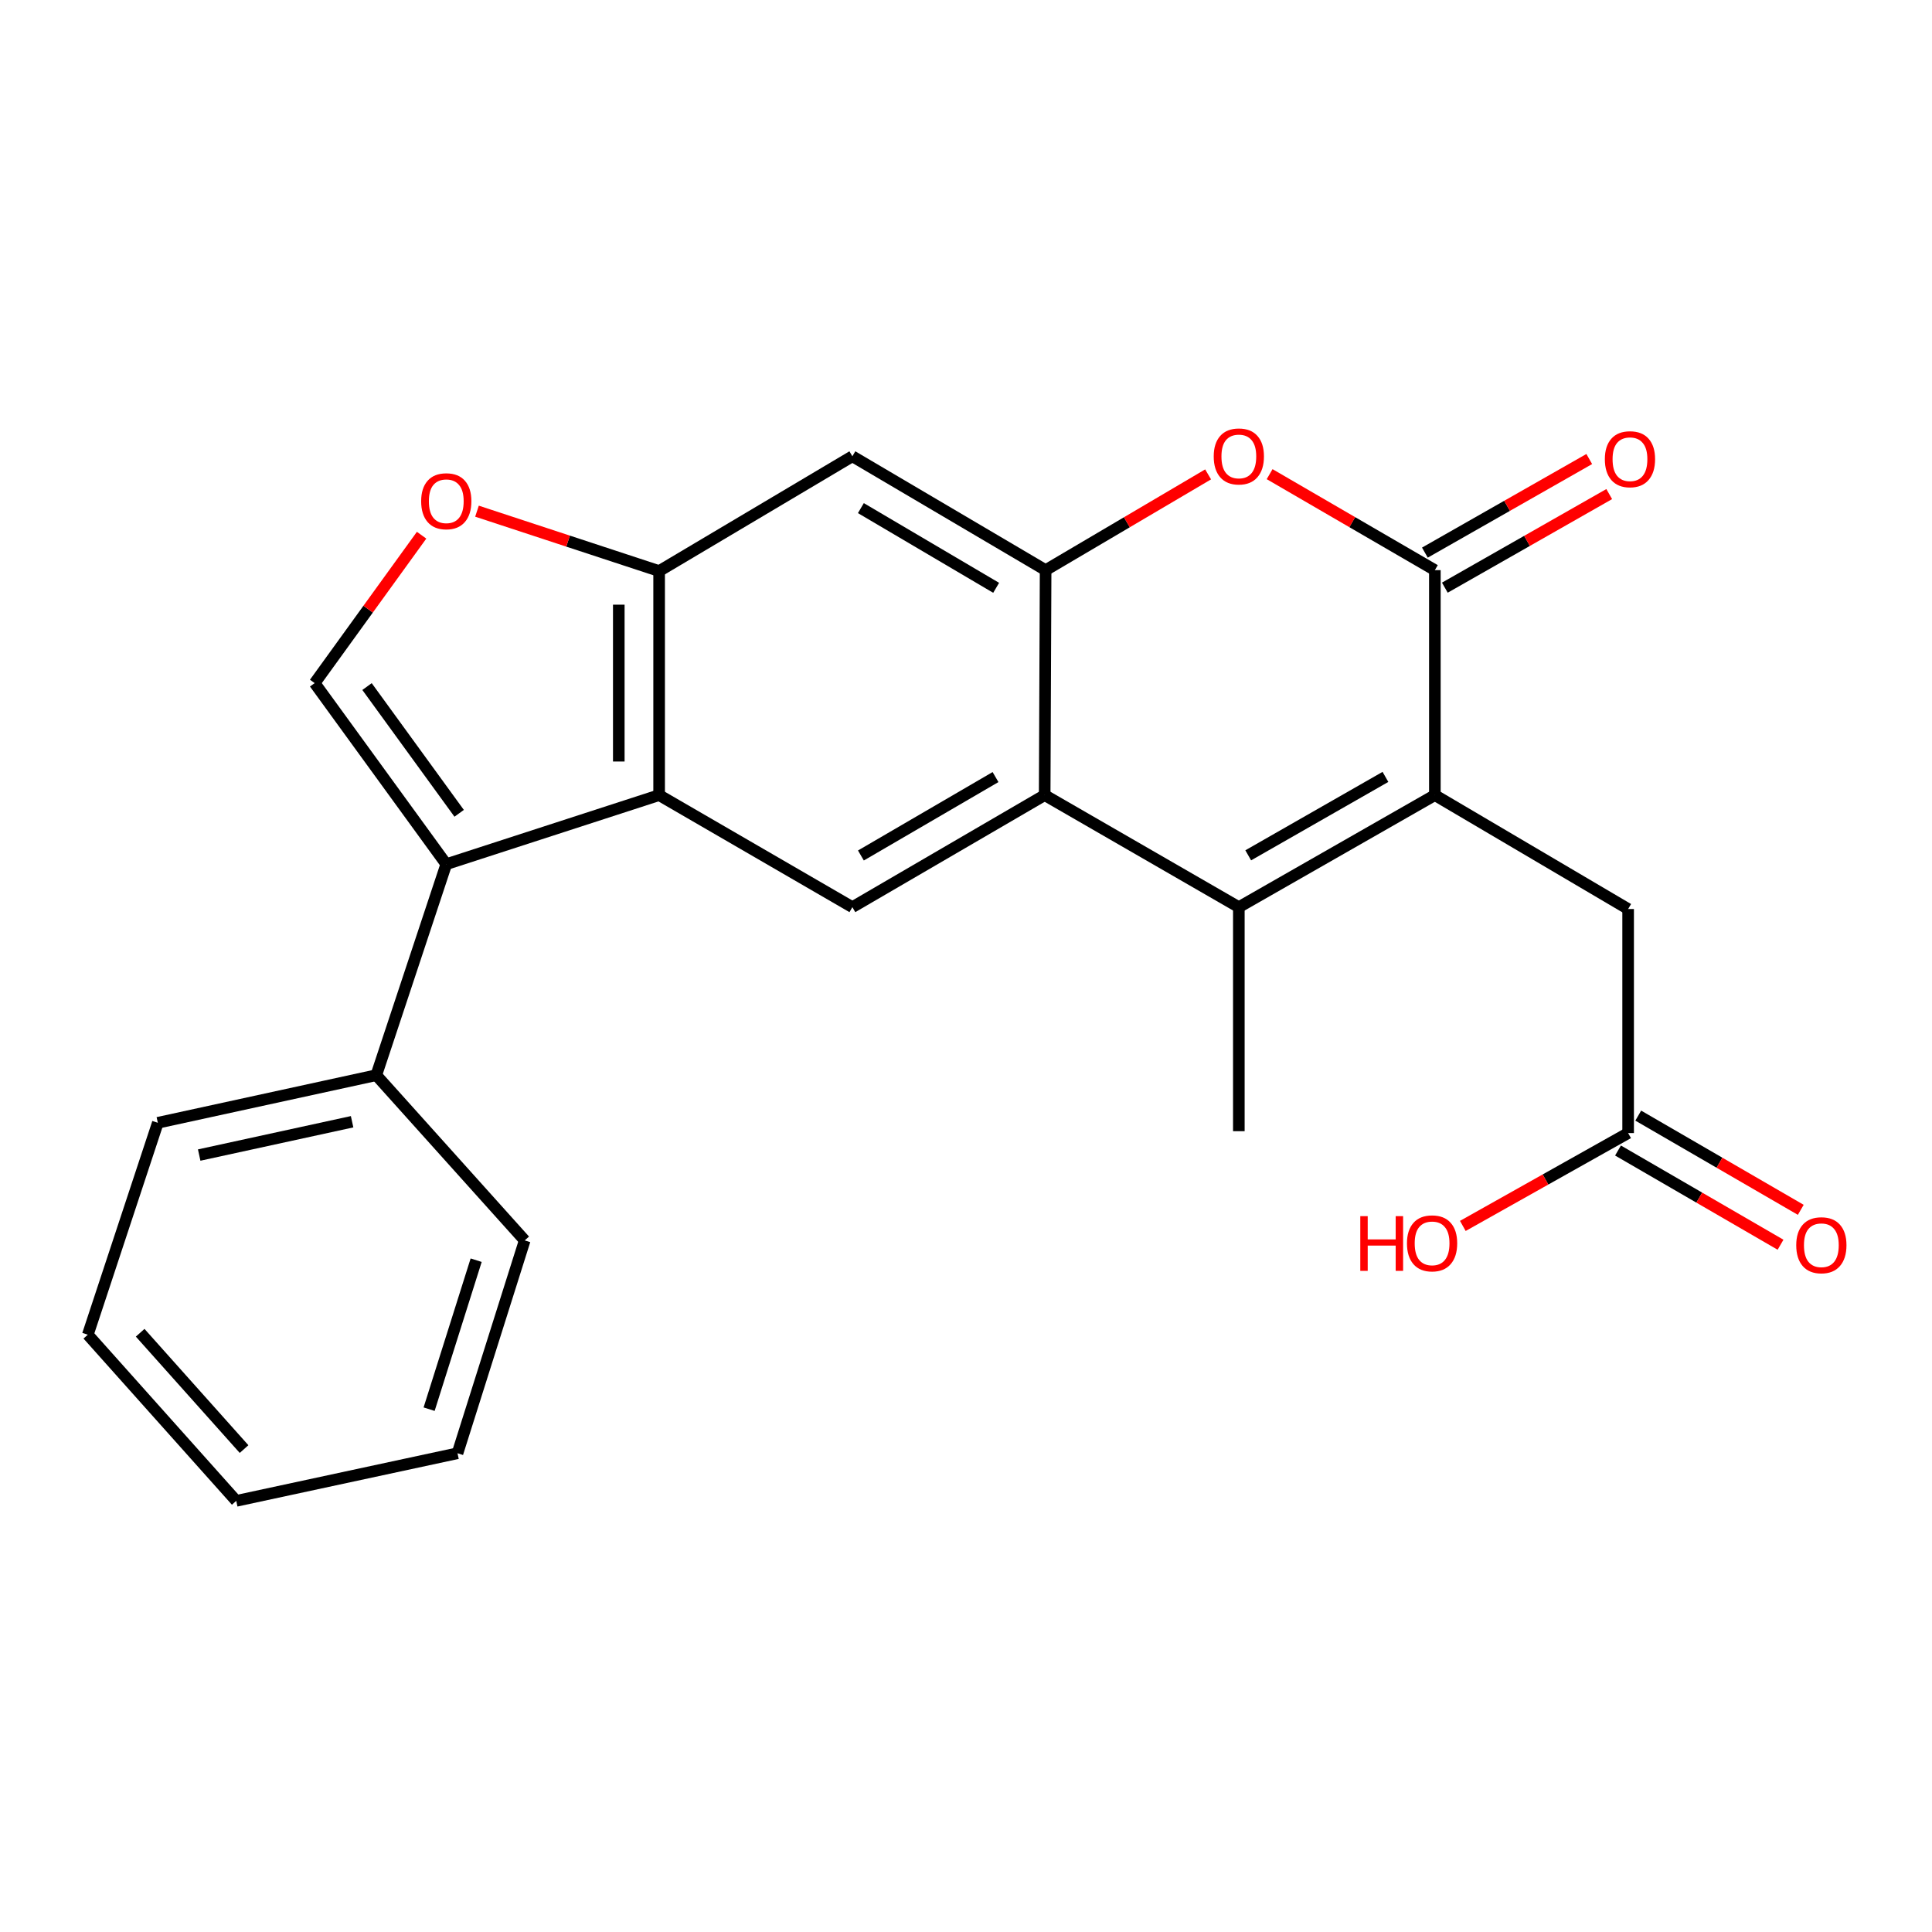 <?xml version='1.0' encoding='iso-8859-1'?>
<svg version='1.1' baseProfile='full'
              xmlns='http://www.w3.org/2000/svg'
                      xmlns:rdkit='http://www.rdkit.org/xml'
                      xmlns:xlink='http://www.w3.org/1999/xlink'
                  xml:space='preserve'
width='1000px' height='1000px' viewBox='0 0 1000 1000'>
<!-- END OF HEADER -->
<rect style='opacity:1.0;fill:#FFFFFF;stroke:none' width='1000' height='1000' x='0' y='0'> </rect>
<path class='bond-0' d='M 742.683,411.554 L 641.221,469.54' style='fill:none;fill-rule:evenodd;stroke:#000000;stroke-width:6px;stroke-linecap:butt;stroke-linejoin:miter;stroke-opacity:1' />
<path class='bond-0' d='M 717.103,402.124 L 646.08,442.715' style='fill:none;fill-rule:evenodd;stroke:#000000;stroke-width:6px;stroke-linecap:butt;stroke-linejoin:miter;stroke-opacity:1' />
<path class='bond-1' d='M 742.683,411.554 L 742.683,295.105' style='fill:none;fill-rule:evenodd;stroke:#000000;stroke-width:6px;stroke-linecap:butt;stroke-linejoin:miter;stroke-opacity:1' />
<path class='bond-12' d='M 742.683,411.554 L 842.718,470.503' style='fill:none;fill-rule:evenodd;stroke:#000000;stroke-width:6px;stroke-linecap:butt;stroke-linejoin:miter;stroke-opacity:1' />
<path class='bond-2' d='M 641.221,469.54 L 540.722,411.554' style='fill:none;fill-rule:evenodd;stroke:#000000;stroke-width:6px;stroke-linecap:butt;stroke-linejoin:miter;stroke-opacity:1' />
<path class='bond-17' d='M 641.221,469.54 L 641.221,585.501' style='fill:none;fill-rule:evenodd;stroke:#000000;stroke-width:6px;stroke-linecap:butt;stroke-linejoin:miter;stroke-opacity:1' />
<path class='bond-6' d='M 742.683,295.105 L 699.919,270.264' style='fill:none;fill-rule:evenodd;stroke:#000000;stroke-width:6px;stroke-linecap:butt;stroke-linejoin:miter;stroke-opacity:1' />
<path class='bond-6' d='M 699.919,270.264 L 657.155,245.423' style='fill:none;fill-rule:evenodd;stroke:#FF0000;stroke-width:6px;stroke-linecap:butt;stroke-linejoin:miter;stroke-opacity:1' />
<path class='bond-14' d='M 747.848,304.178 L 790.389,279.956' style='fill:none;fill-rule:evenodd;stroke:#000000;stroke-width:6px;stroke-linecap:butt;stroke-linejoin:miter;stroke-opacity:1' />
<path class='bond-14' d='M 790.389,279.956 L 832.929,255.735' style='fill:none;fill-rule:evenodd;stroke:#FF0000;stroke-width:6px;stroke-linecap:butt;stroke-linejoin:miter;stroke-opacity:1' />
<path class='bond-14' d='M 737.517,286.033 L 780.058,261.812' style='fill:none;fill-rule:evenodd;stroke:#000000;stroke-width:6px;stroke-linecap:butt;stroke-linejoin:miter;stroke-opacity:1' />
<path class='bond-14' d='M 780.058,261.812 L 822.598,237.59' style='fill:none;fill-rule:evenodd;stroke:#FF0000;stroke-width:6px;stroke-linecap:butt;stroke-linejoin:miter;stroke-opacity:1' />
<path class='bond-9' d='M 540.722,411.554 L 441.186,469.54' style='fill:none;fill-rule:evenodd;stroke:#000000;stroke-width:6px;stroke-linecap:butt;stroke-linejoin:miter;stroke-opacity:1' />
<path class='bond-9' d='M 515.282,402.211 L 445.606,442.801' style='fill:none;fill-rule:evenodd;stroke:#000000;stroke-width:6px;stroke-linecap:butt;stroke-linejoin:miter;stroke-opacity:1' />
<path class='bond-24' d='M 540.722,411.554 L 541.209,295.105' style='fill:none;fill-rule:evenodd;stroke:#000000;stroke-width:6px;stroke-linecap:butt;stroke-linejoin:miter;stroke-opacity:1' />
<path class='bond-3' d='M 541.209,295.105 L 583.264,270.322' style='fill:none;fill-rule:evenodd;stroke:#000000;stroke-width:6px;stroke-linecap:butt;stroke-linejoin:miter;stroke-opacity:1' />
<path class='bond-3' d='M 583.264,270.322 L 625.319,245.539' style='fill:none;fill-rule:evenodd;stroke:#FF0000;stroke-width:6px;stroke-linecap:butt;stroke-linejoin:miter;stroke-opacity:1' />
<path class='bond-11' d='M 541.209,295.105 L 441.186,236.168' style='fill:none;fill-rule:evenodd;stroke:#000000;stroke-width:6px;stroke-linecap:butt;stroke-linejoin:miter;stroke-opacity:1' />
<path class='bond-11' d='M 515.606,304.254 L 445.59,262.997' style='fill:none;fill-rule:evenodd;stroke:#000000;stroke-width:6px;stroke-linecap:butt;stroke-linejoin:miter;stroke-opacity:1' />
<path class='bond-4' d='M 230.99,447.304 L 341.163,411.554' style='fill:none;fill-rule:evenodd;stroke:#000000;stroke-width:6px;stroke-linecap:butt;stroke-linejoin:miter;stroke-opacity:1' />
<path class='bond-7' d='M 230.99,447.304 L 162.866,353.579' style='fill:none;fill-rule:evenodd;stroke:#000000;stroke-width:6px;stroke-linecap:butt;stroke-linejoin:miter;stroke-opacity:1' />
<path class='bond-7' d='M 237.66,420.969 L 189.973,355.362' style='fill:none;fill-rule:evenodd;stroke:#000000;stroke-width:6px;stroke-linecap:butt;stroke-linejoin:miter;stroke-opacity:1' />
<path class='bond-15' d='M 230.99,447.304 L 194.764,556.514' style='fill:none;fill-rule:evenodd;stroke:#000000;stroke-width:6px;stroke-linecap:butt;stroke-linejoin:miter;stroke-opacity:1' />
<path class='bond-5' d='M 341.163,411.554 L 441.186,469.54' style='fill:none;fill-rule:evenodd;stroke:#000000;stroke-width:6px;stroke-linecap:butt;stroke-linejoin:miter;stroke-opacity:1' />
<path class='bond-25' d='M 341.163,411.554 L 341.163,295.581' style='fill:none;fill-rule:evenodd;stroke:#000000;stroke-width:6px;stroke-linecap:butt;stroke-linejoin:miter;stroke-opacity:1' />
<path class='bond-25' d='M 320.284,394.158 L 320.284,312.977' style='fill:none;fill-rule:evenodd;stroke:#000000;stroke-width:6px;stroke-linecap:butt;stroke-linejoin:miter;stroke-opacity:1' />
<path class='bond-26' d='M 162.866,353.579 L 190.541,315.301' style='fill:none;fill-rule:evenodd;stroke:#000000;stroke-width:6px;stroke-linecap:butt;stroke-linejoin:miter;stroke-opacity:1' />
<path class='bond-26' d='M 190.541,315.301 L 218.217,277.022' style='fill:none;fill-rule:evenodd;stroke:#FF0000;stroke-width:6px;stroke-linecap:butt;stroke-linejoin:miter;stroke-opacity:1' />
<path class='bond-8' d='M 341.163,295.581 L 441.186,236.168' style='fill:none;fill-rule:evenodd;stroke:#000000;stroke-width:6px;stroke-linecap:butt;stroke-linejoin:miter;stroke-opacity:1' />
<path class='bond-10' d='M 341.163,295.581 L 294.026,280.082' style='fill:none;fill-rule:evenodd;stroke:#000000;stroke-width:6px;stroke-linecap:butt;stroke-linejoin:miter;stroke-opacity:1' />
<path class='bond-10' d='M 294.026,280.082 L 246.889,264.583' style='fill:none;fill-rule:evenodd;stroke:#FF0000;stroke-width:6px;stroke-linecap:butt;stroke-linejoin:miter;stroke-opacity:1' />
<path class='bond-13' d='M 842.718,470.503 L 842.718,586.476' style='fill:none;fill-rule:evenodd;stroke:#000000;stroke-width:6px;stroke-linecap:butt;stroke-linejoin:miter;stroke-opacity:1' />
<path class='bond-16' d='M 837.482,595.507 L 879.543,619.889' style='fill:none;fill-rule:evenodd;stroke:#000000;stroke-width:6px;stroke-linecap:butt;stroke-linejoin:miter;stroke-opacity:1' />
<path class='bond-16' d='M 879.543,619.889 L 921.604,644.271' style='fill:none;fill-rule:evenodd;stroke:#FF0000;stroke-width:6px;stroke-linecap:butt;stroke-linejoin:miter;stroke-opacity:1' />
<path class='bond-16' d='M 847.953,577.444 L 890.014,601.826' style='fill:none;fill-rule:evenodd;stroke:#000000;stroke-width:6px;stroke-linecap:butt;stroke-linejoin:miter;stroke-opacity:1' />
<path class='bond-16' d='M 890.014,601.826 L 932.075,626.207' style='fill:none;fill-rule:evenodd;stroke:#FF0000;stroke-width:6px;stroke-linecap:butt;stroke-linejoin:miter;stroke-opacity:1' />
<path class='bond-18' d='M 842.718,586.476 L 799.936,610.507' style='fill:none;fill-rule:evenodd;stroke:#000000;stroke-width:6px;stroke-linecap:butt;stroke-linejoin:miter;stroke-opacity:1' />
<path class='bond-18' d='M 799.936,610.507 L 757.154,634.539' style='fill:none;fill-rule:evenodd;stroke:#FF0000;stroke-width:6px;stroke-linecap:butt;stroke-linejoin:miter;stroke-opacity:1' />
<path class='bond-19' d='M 194.764,556.514 L 81.692,581.151' style='fill:none;fill-rule:evenodd;stroke:#000000;stroke-width:6px;stroke-linecap:butt;stroke-linejoin:miter;stroke-opacity:1' />
<path class='bond-19' d='M 182.249,580.61 L 103.098,597.856' style='fill:none;fill-rule:evenodd;stroke:#000000;stroke-width:6px;stroke-linecap:butt;stroke-linejoin:miter;stroke-opacity:1' />
<path class='bond-20' d='M 194.764,556.514 L 271.589,642.038' style='fill:none;fill-rule:evenodd;stroke:#000000;stroke-width:6px;stroke-linecap:butt;stroke-linejoin:miter;stroke-opacity:1' />
<path class='bond-22' d='M 81.692,581.151 L 45.455,690.837' style='fill:none;fill-rule:evenodd;stroke:#000000;stroke-width:6px;stroke-linecap:butt;stroke-linejoin:miter;stroke-opacity:1' />
<path class='bond-21' d='M 271.589,642.038 L 236.801,752.199' style='fill:none;fill-rule:evenodd;stroke:#000000;stroke-width:6px;stroke-linecap:butt;stroke-linejoin:miter;stroke-opacity:1' />
<path class='bond-21' d='M 246.46,652.275 L 222.109,729.387' style='fill:none;fill-rule:evenodd;stroke:#000000;stroke-width:6px;stroke-linecap:butt;stroke-linejoin:miter;stroke-opacity:1' />
<path class='bond-23' d='M 236.801,752.199 L 122.279,776.848' style='fill:none;fill-rule:evenodd;stroke:#000000;stroke-width:6px;stroke-linecap:butt;stroke-linejoin:miter;stroke-opacity:1' />
<path class='bond-27' d='M 45.455,690.837 L 122.279,776.848' style='fill:none;fill-rule:evenodd;stroke:#000000;stroke-width:6px;stroke-linecap:butt;stroke-linejoin:miter;stroke-opacity:1' />
<path class='bond-27' d='M 72.55,689.83 L 126.327,750.038' style='fill:none;fill-rule:evenodd;stroke:#000000;stroke-width:6px;stroke-linecap:butt;stroke-linejoin:miter;stroke-opacity:1' />
<path  class='atom-7' d='M 628.221 236.248
Q 628.221 229.448, 631.581 225.648
Q 634.941 221.848, 641.221 221.848
Q 647.501 221.848, 650.861 225.648
Q 654.221 229.448, 654.221 236.248
Q 654.221 243.128, 650.821 247.048
Q 647.421 250.928, 641.221 250.928
Q 634.981 250.928, 631.581 247.048
Q 628.221 243.168, 628.221 236.248
M 641.221 247.728
Q 645.541 247.728, 647.861 244.848
Q 650.221 241.928, 650.221 236.248
Q 650.221 230.688, 647.861 227.888
Q 645.541 225.048, 641.221 225.048
Q 636.901 225.048, 634.541 227.848
Q 632.221 230.648, 632.221 236.248
Q 632.221 241.968, 634.541 244.848
Q 636.901 247.728, 641.221 247.728
' fill='#FF0000'/>
<path  class='atom-11' d='M 217.99 259.436
Q 217.99 252.636, 221.35 248.836
Q 224.71 245.036, 230.99 245.036
Q 237.27 245.036, 240.63 248.836
Q 243.99 252.636, 243.99 259.436
Q 243.99 266.316, 240.59 270.236
Q 237.19 274.116, 230.99 274.116
Q 224.75 274.116, 221.35 270.236
Q 217.99 266.356, 217.99 259.436
M 230.99 270.916
Q 235.31 270.916, 237.63 268.036
Q 239.99 265.116, 239.99 259.436
Q 239.99 253.876, 237.63 251.076
Q 235.31 248.236, 230.99 248.236
Q 226.67 248.236, 224.31 251.036
Q 221.99 253.836, 221.99 259.436
Q 221.99 265.156, 224.31 268.036
Q 226.67 270.916, 230.99 270.916
' fill='#FF0000'/>
<path  class='atom-15' d='M 830.669 237.686
Q 830.669 230.886, 834.029 227.086
Q 837.389 223.286, 843.669 223.286
Q 849.949 223.286, 853.309 227.086
Q 856.669 230.886, 856.669 237.686
Q 856.669 244.566, 853.269 248.486
Q 849.869 252.366, 843.669 252.366
Q 837.429 252.366, 834.029 248.486
Q 830.669 244.606, 830.669 237.686
M 843.669 249.166
Q 847.989 249.166, 850.309 246.286
Q 852.669 243.366, 852.669 237.686
Q 852.669 232.126, 850.309 229.326
Q 847.989 226.486, 843.669 226.486
Q 839.349 226.486, 836.989 229.286
Q 834.669 232.086, 834.669 237.686
Q 834.669 243.406, 836.989 246.286
Q 839.349 249.166, 843.669 249.166
' fill='#FF0000'/>
<path  class='atom-17' d='M 929.729 644.53
Q 929.729 637.73, 933.089 633.93
Q 936.449 630.13, 942.729 630.13
Q 949.009 630.13, 952.369 633.93
Q 955.729 637.73, 955.729 644.53
Q 955.729 651.41, 952.329 655.33
Q 948.929 659.21, 942.729 659.21
Q 936.489 659.21, 933.089 655.33
Q 929.729 651.45, 929.729 644.53
M 942.729 656.01
Q 947.049 656.01, 949.369 653.13
Q 951.729 650.21, 951.729 644.53
Q 951.729 638.97, 949.369 636.17
Q 947.049 633.33, 942.729 633.33
Q 938.409 633.33, 936.049 636.13
Q 933.729 638.93, 933.729 644.53
Q 933.729 650.25, 936.049 653.13
Q 938.409 656.01, 942.729 656.01
' fill='#FF0000'/>
<path  class='atom-19' d='M 704.084 629.476
L 707.924 629.476
L 707.924 641.516
L 722.404 641.516
L 722.404 629.476
L 726.244 629.476
L 726.244 657.796
L 722.404 657.796
L 722.404 644.716
L 707.924 644.716
L 707.924 657.796
L 704.084 657.796
L 704.084 629.476
' fill='#FF0000'/>
<path  class='atom-19' d='M 728.244 643.556
Q 728.244 636.756, 731.604 632.956
Q 734.964 629.156, 741.244 629.156
Q 747.524 629.156, 750.884 632.956
Q 754.244 636.756, 754.244 643.556
Q 754.244 650.436, 750.844 654.356
Q 747.444 658.236, 741.244 658.236
Q 735.004 658.236, 731.604 654.356
Q 728.244 650.476, 728.244 643.556
M 741.244 655.036
Q 745.564 655.036, 747.884 652.156
Q 750.244 649.236, 750.244 643.556
Q 750.244 637.996, 747.884 635.196
Q 745.564 632.356, 741.244 632.356
Q 736.924 632.356, 734.564 635.156
Q 732.244 637.956, 732.244 643.556
Q 732.244 649.276, 734.564 652.156
Q 736.924 655.036, 741.244 655.036
' fill='#FF0000'/>
</svg>
